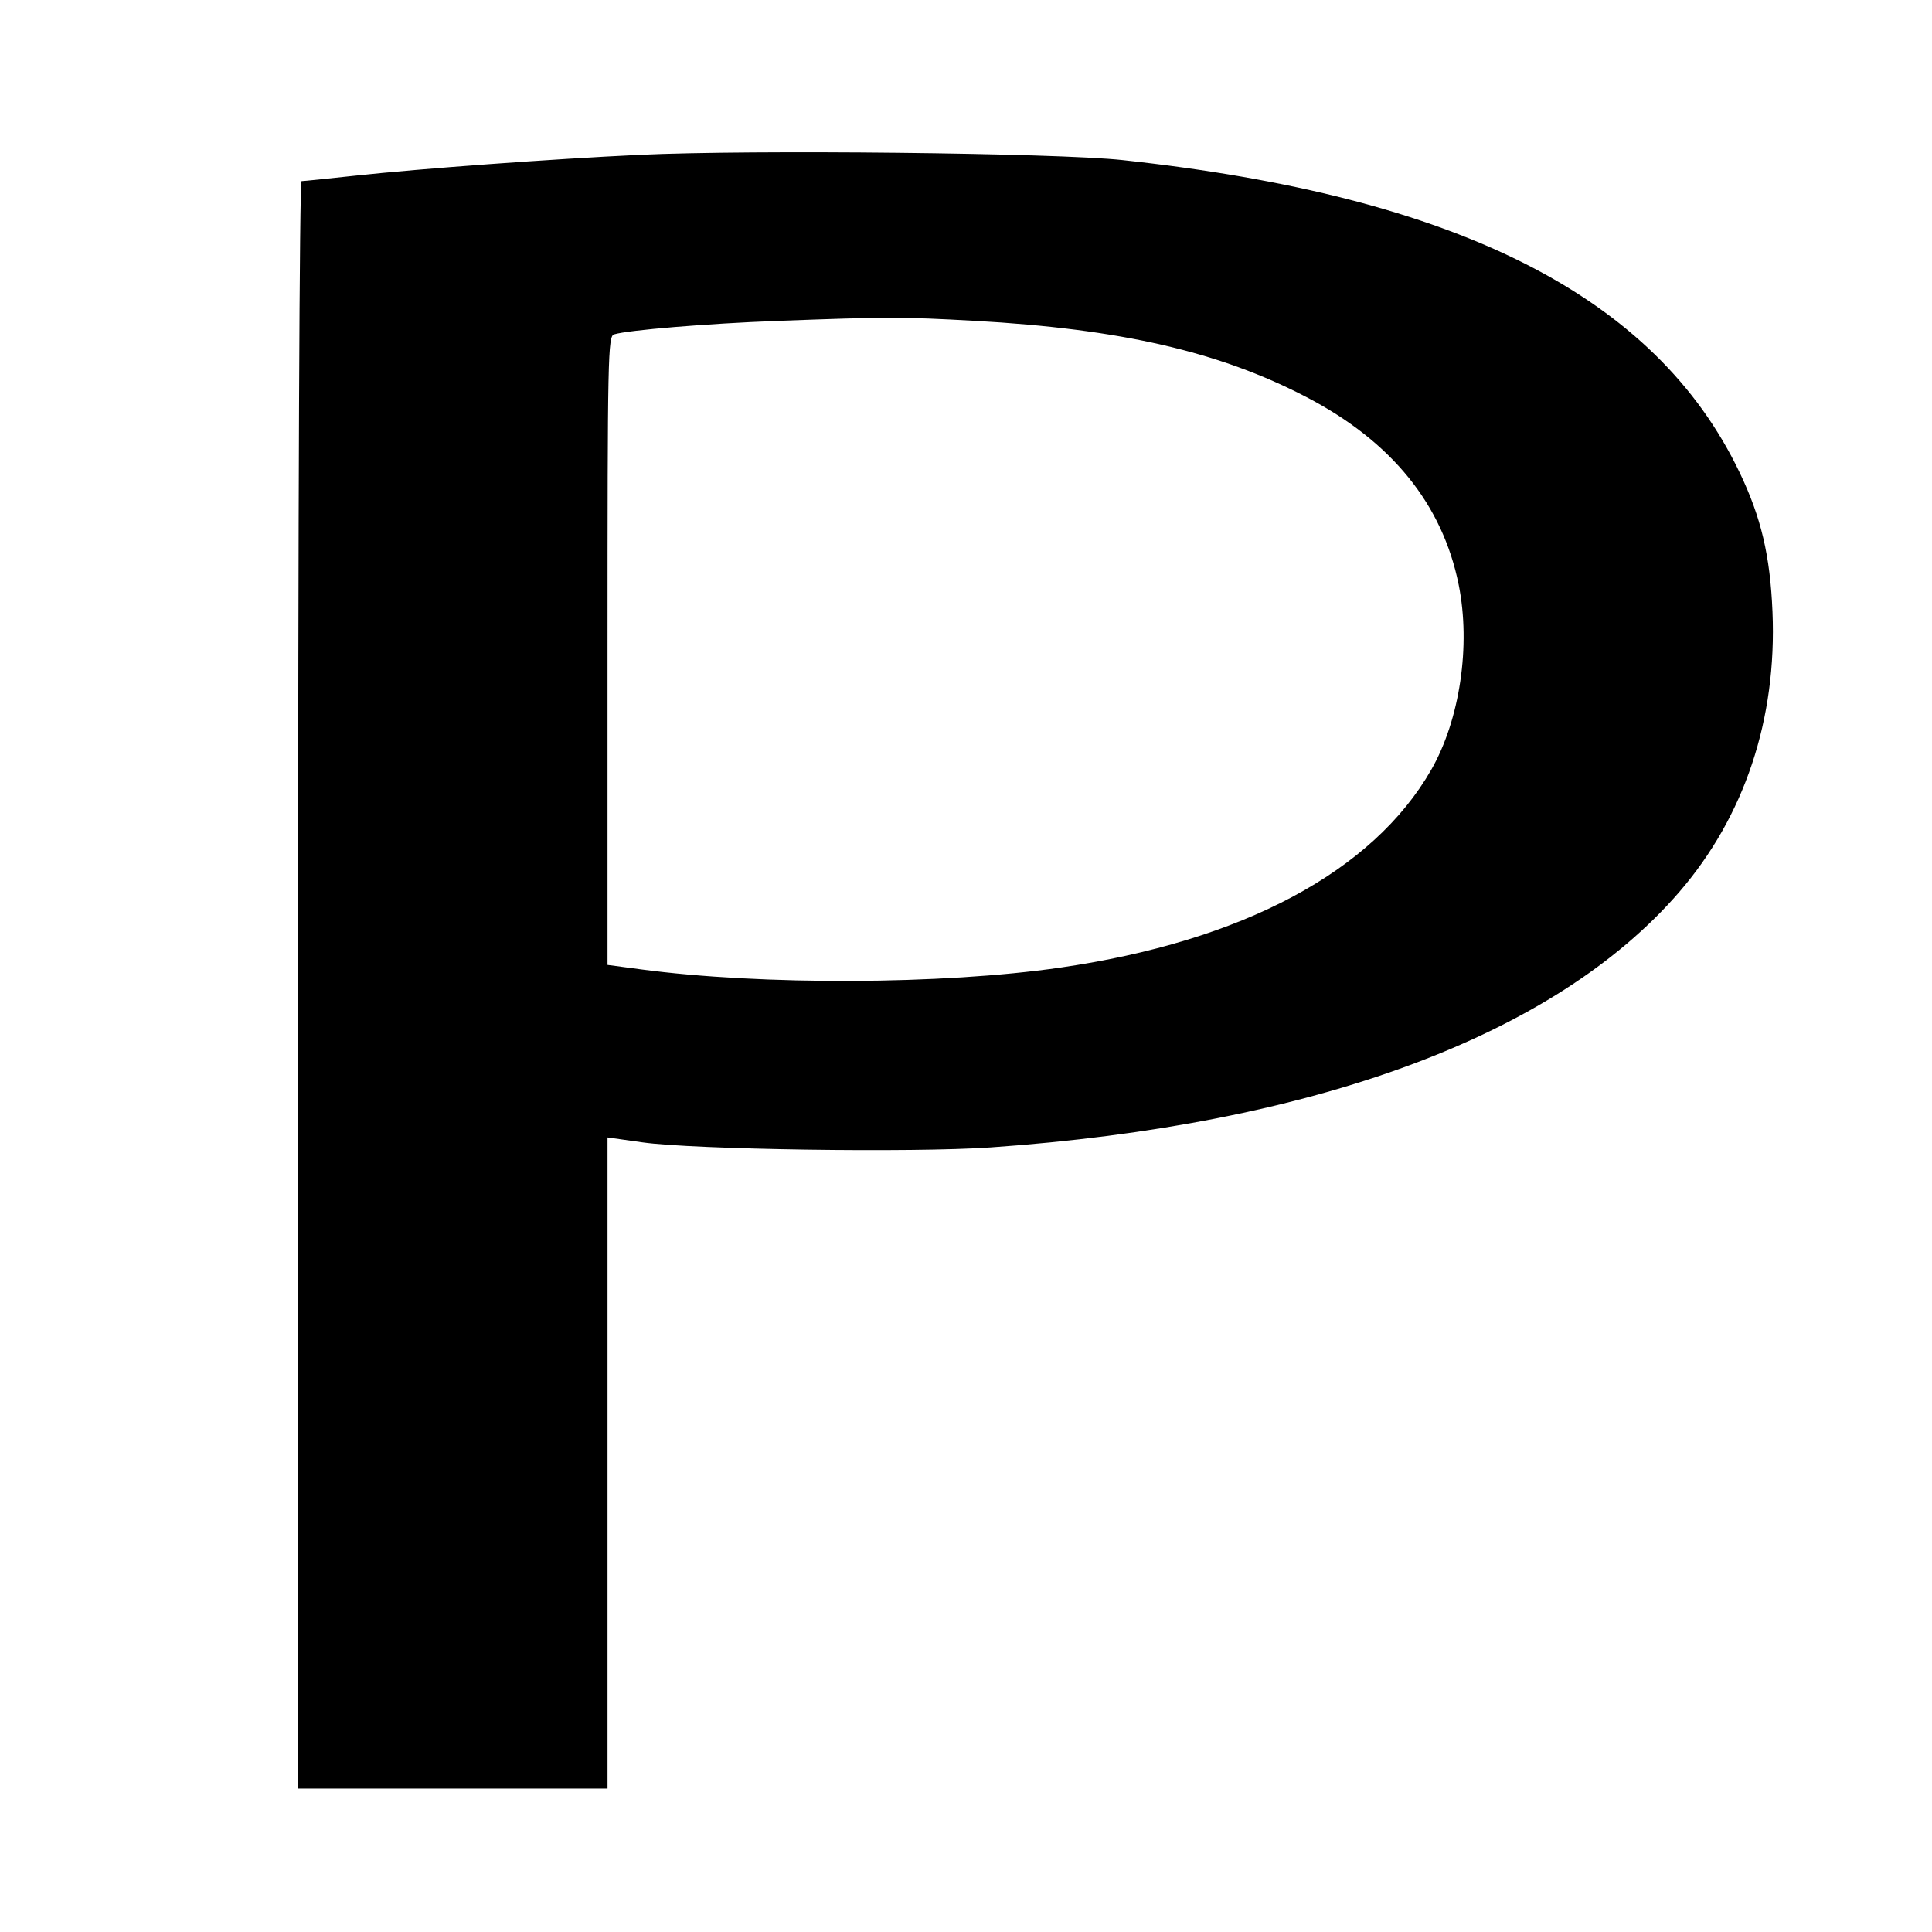 <svg xmlns="http://www.w3.org/2000/svg" width="512" height="512" viewBox="0 0 512 512" version="1.1">
	<path d="M 169.500 41.036 C 146.386 42.124, 111.210 44.699, 94.155 46.551 C 86.815 47.348, 80.402 48, 79.905 48 C 79.368 48, 79 134.638, 79 261 L 79 474 120 474 L 161 474 161 387.716 L 161 301.432 170.250 302.735 C 183.947 304.663, 241.986 305.508, 262.500 304.077 C 348.302 298.094, 412.114 274.449, 444.953 236.472 C 462.322 216.384, 470.919 190.592, 469.729 162.140 C 469.106 147.250, 466.733 137.168, 461.057 125.294 C 438.707 78.538, 386.420 52.046, 297.500 42.425 C 279.916 40.523, 199.059 39.645, 169.500 41.036 M 205.928 85.050 C 187.374 85.747, 166.571 87.462, 162.750 88.609 C 161.102 89.104, 161 93.968, 161 172.425 L 161 255.716 169.750 256.882 C 201.746 261.147, 249.796 260.950, 281 256.426 C 329.247 249.431, 363.825 230.988, 379.291 204 C 386.885 190.748, 389.806 171.080, 386.570 154.982 C 382.281 133.640, 368.783 116.987, 346.261 105.254 C 323.096 93.186, 296.916 87.167, 258.271 85.024 C 238.936 83.952, 235.136 83.954, 205.928 85.050" stroke="none" fill="black" fill-rule="evenodd"/>
</svg>